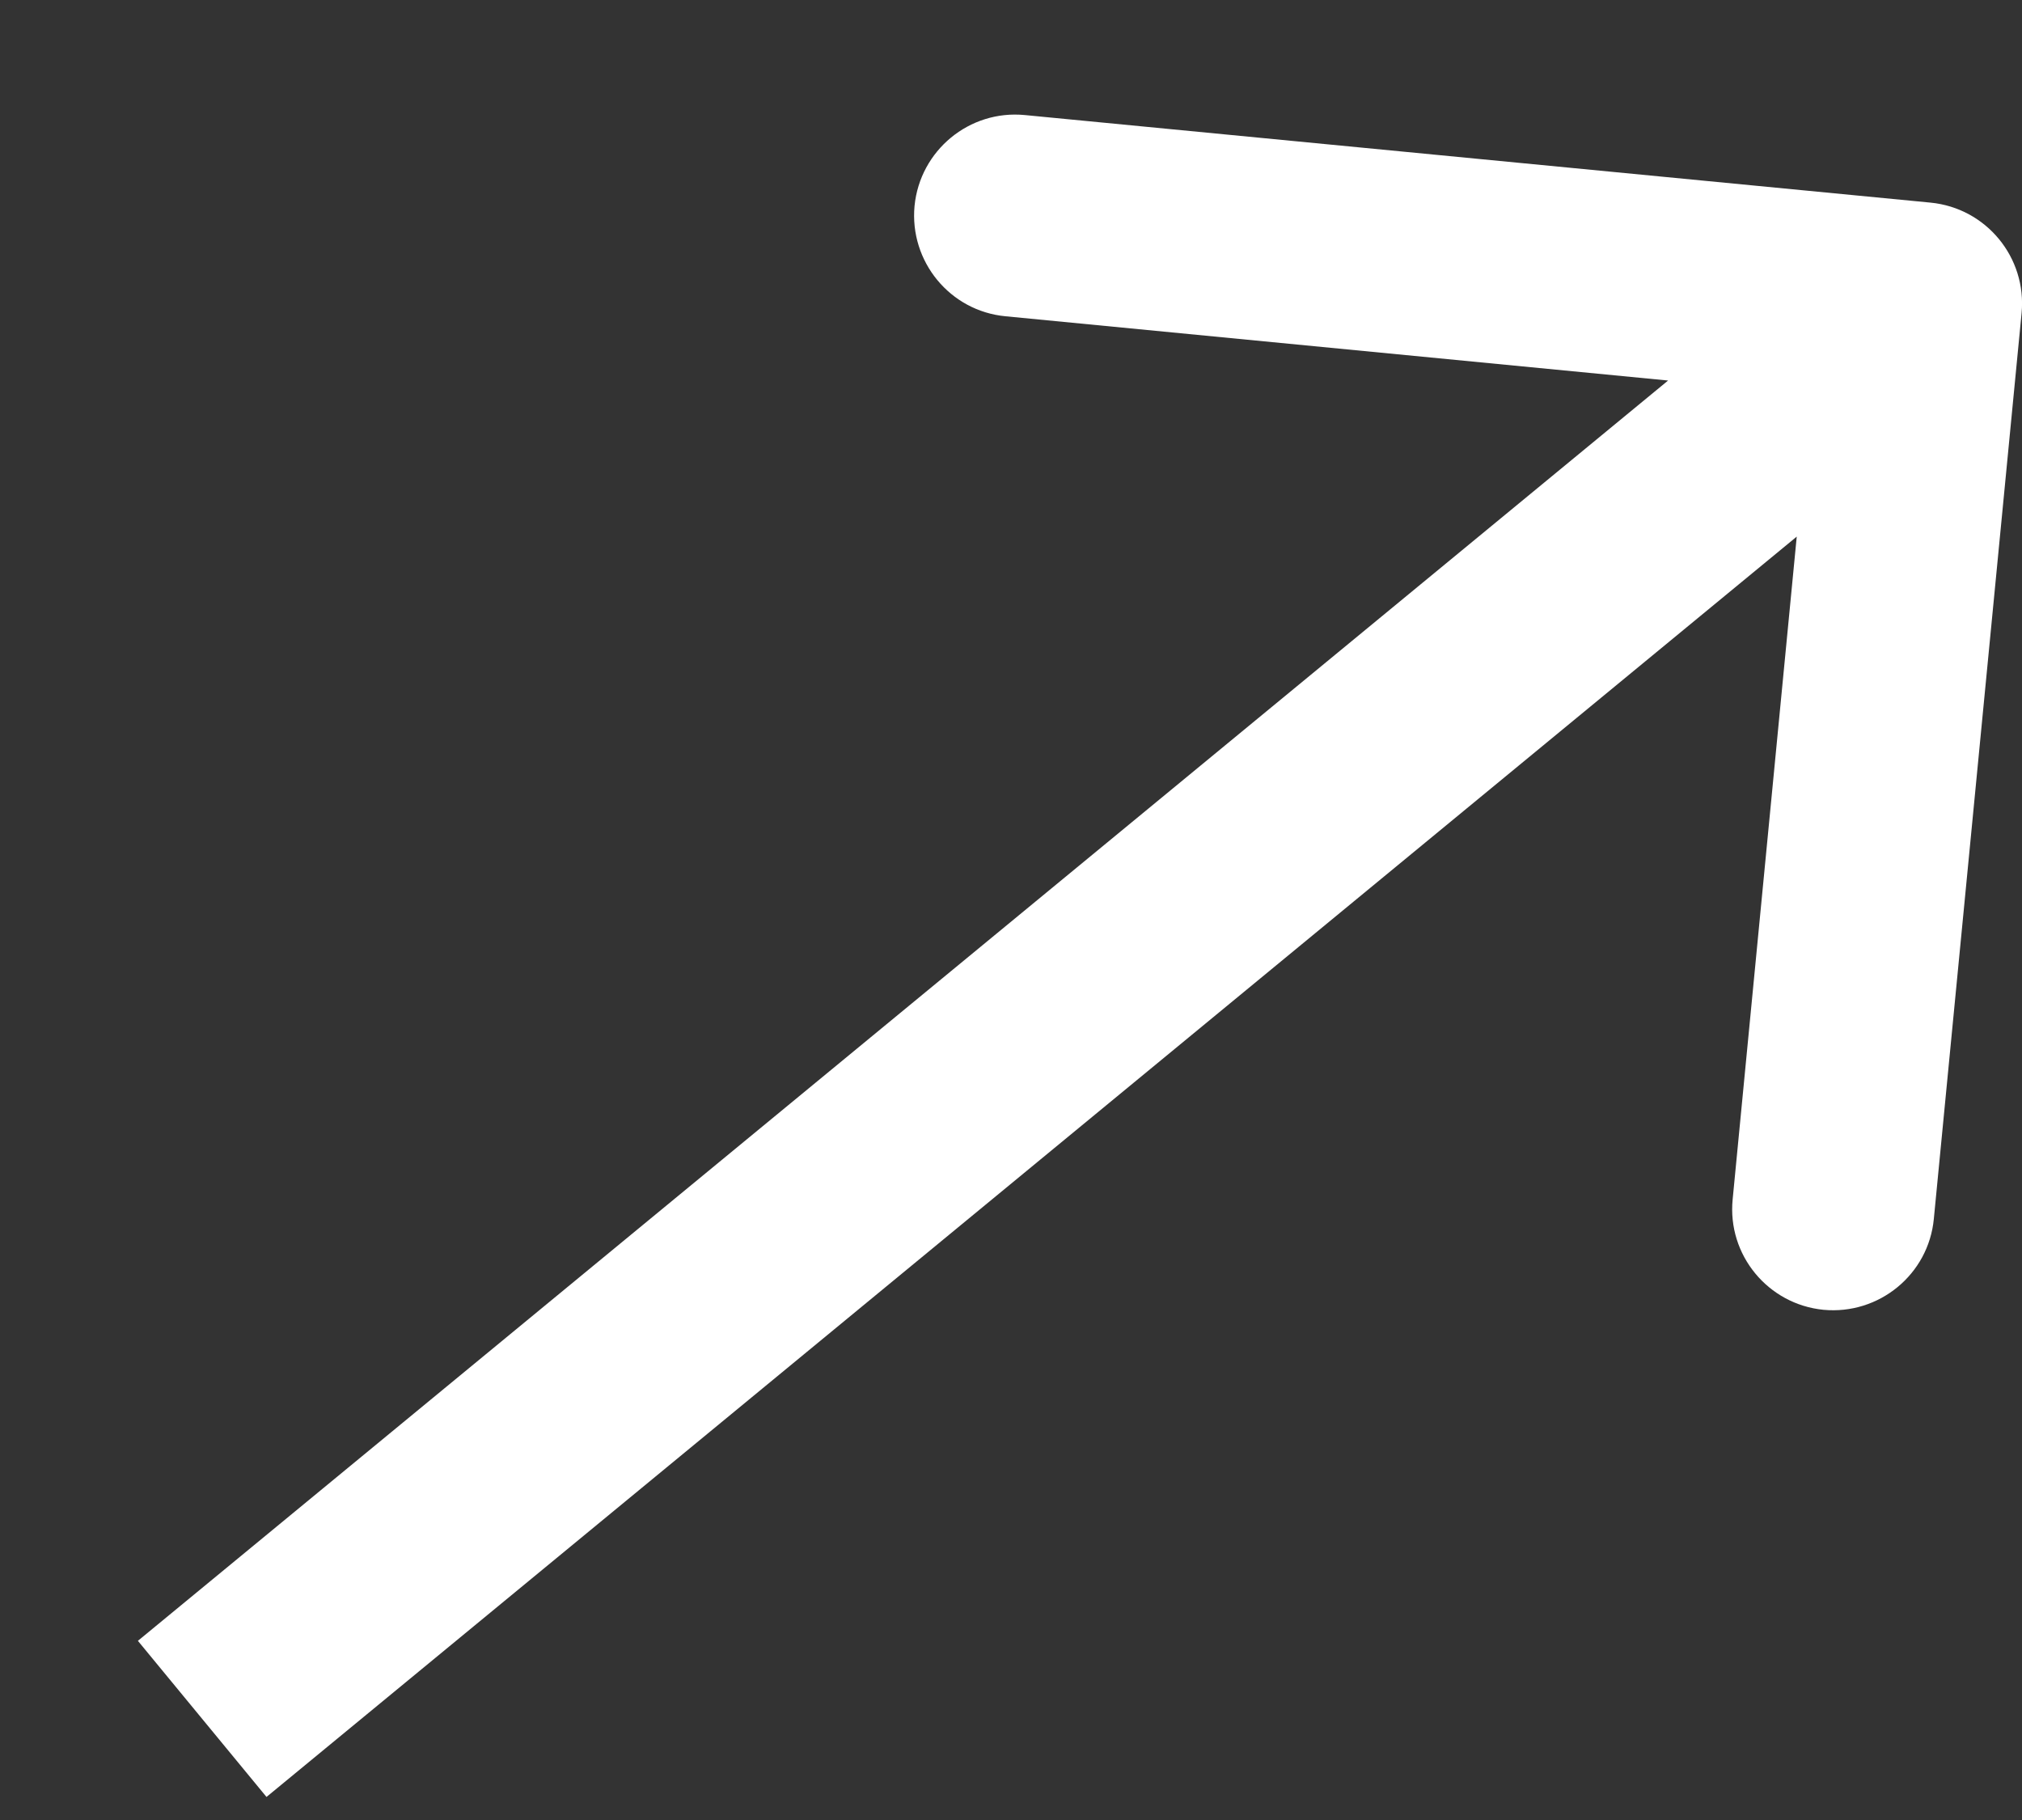 <svg width="10" height="9" viewBox="0 0 10 9" fill="none" xmlns="http://www.w3.org/2000/svg">
<rect x="0" y="0" width="10" height="9" fill="#333333" stroke="none"/>
<path d="M9.998 1.548C10.024 1.273 9.823 1.029 9.548 1.002L5.069 0.569C4.794 0.542 4.55 0.744 4.523 1.018C4.497 1.293 4.698 1.538 4.973 1.564L8.954 1.95L8.569 5.931C8.542 6.206 8.744 6.45 9.018 6.477C9.293 6.503 9.538 6.302 9.564 6.027L9.998 1.548ZM1.318 8.886L9.818 1.886L9.182 1.114L0.682 8.114L1.318 8.886Z" fill="white"/>
</svg>
